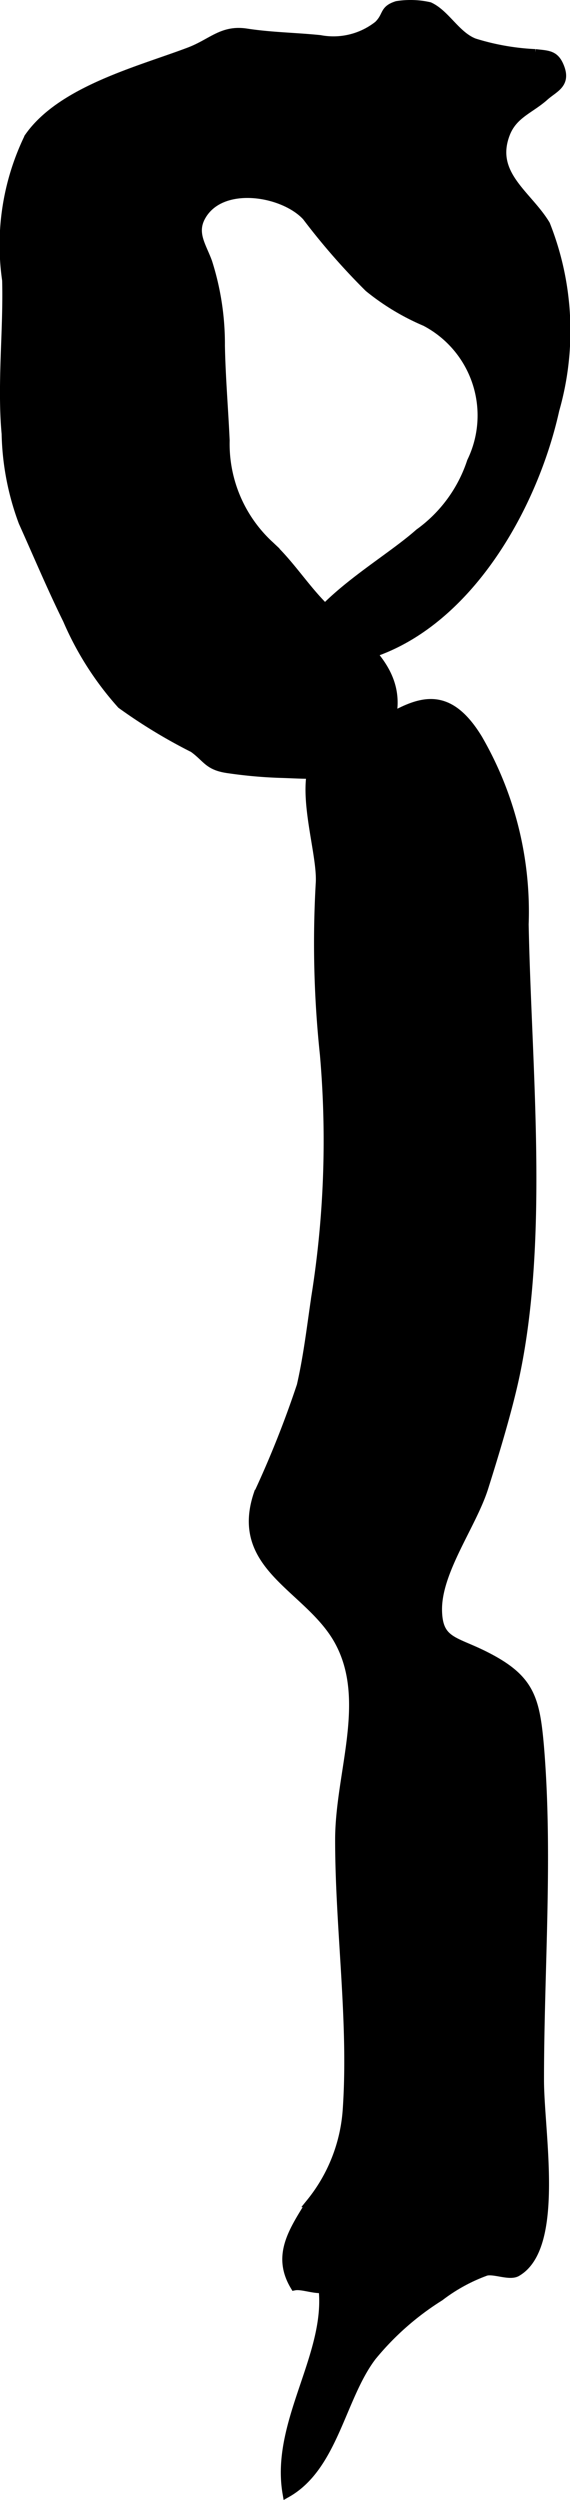 <?xml version="1.0" encoding="UTF-8"?>
<svg xmlns="http://www.w3.org/2000/svg"
     version="1.1"
     width="3.514mm"
     height="15.411mm"
     viewBox="0 0 9.96 43.684">
   <defs>
      <style type="text/css"><![CDATA[
      .a {
        stroke: #000;
        stroke-miterlimit: 10;
        stroke-width: 0.15px;
      }
    ]]></style>
   </defs>
   <path class="a"
         d="M3.305.902c-.874.331-2.237.676-2.806,1.498a4.307,4.307,0,0,0-.387,2.497c.023.882-.088,1.81-.009,2.682a4.674,4.674,0,0,0,.296,1.544c.258.574.502,1.155.775,1.708a5.42,5.42,0,0,0,.945,1.48,9.279,9.279,0,0,0,1.258.764c.247.178.257.315.626.363a8.108,8.108,0,0,0,.873.079c.605.016,1.042.093,1.474-.313.186-.174.389-.292.468-.561.269-.923-.5-1.412-1.095-1.977-.38-.36-.643-.805-1.026-1.154a2.408,2.408,0,0,1-.759-1.814c-.025-.554-.072-1.098-.083-1.657a4.702,4.702,0,0,0-.222-1.46c-.102-.282-.278-.508-.113-.801.345-.615,1.434-.434,1.835.004a11.726,11.726,0,0,0,1.086,1.244,4.11,4.11,0,0,0,.991.597,1.846,1.846,0,0,1,.803,2.441,2.492,2.492,0,0,1-.913,1.247c-.666.592-2.043,1.303-2.181,2.232,2.464.317,4.097-2.298,4.558-4.383a5.03,5.03,0,0,0-.161-3.237c-.312-.522-.968-.873-.705-1.578.131-.352.429-.432.688-.665.163-.145.387-.213.259-.521-.087-.211-.203-.202-.427-.228A4.222,4.222,0,0,1,8.291.746c-.318-.119-.501-.503-.787-.634a1.495,1.495,0,0,0-.569-.018c-.242.078-.158.178-.327.344a1.258,1.258,0,0,1-1.017.25c-.433-.044-.854-.048-1.283-.114C3.881.508,3.704.751,3.305.902Z"/>
   <path class="a"
         d="M5.528,13.049c1.154-.04,1.943-1.592,2.827-.142a6.032,6.032,0,0,1,.808,3.244c.049,2.5.357,5.471-.163,7.906-.126.586-.352,1.335-.544,1.943-.205.644-.812,1.449-.807,2.128.006.562.29.53.832.805.784.397.876.738.95,1.591.158,1.912,0,3.904,0,5.823,0,.916.367,2.918-.401,3.358-.129.072-.396-.052-.538-.014a3.008,3.008,0,0,0-.806.442,4.854,4.854,0,0,0-1.184,1.044c-.542.712-.667,1.924-1.49,2.389-.211-1.234.758-2.408.629-3.577-.132.027-.367-.068-.494-.043-.323-.539-.023-.965.276-1.455a2.892,2.892,0,0,0,.641-1.63c.105-1.54-.133-3.154-.133-4.713,0-1.159.551-2.421-.004-3.457-.507-.949-1.853-1.29-1.42-2.583A17.787,17.787,0,0,0,5.261,24.211c.122-.536.179-1.054.26-1.591a17.352,17.352,0,0,0,.144-4.193,18.458,18.458,0,0,1-.072-3.008c.03-.61-.464-1.886.069-2.37"/>
</svg>
